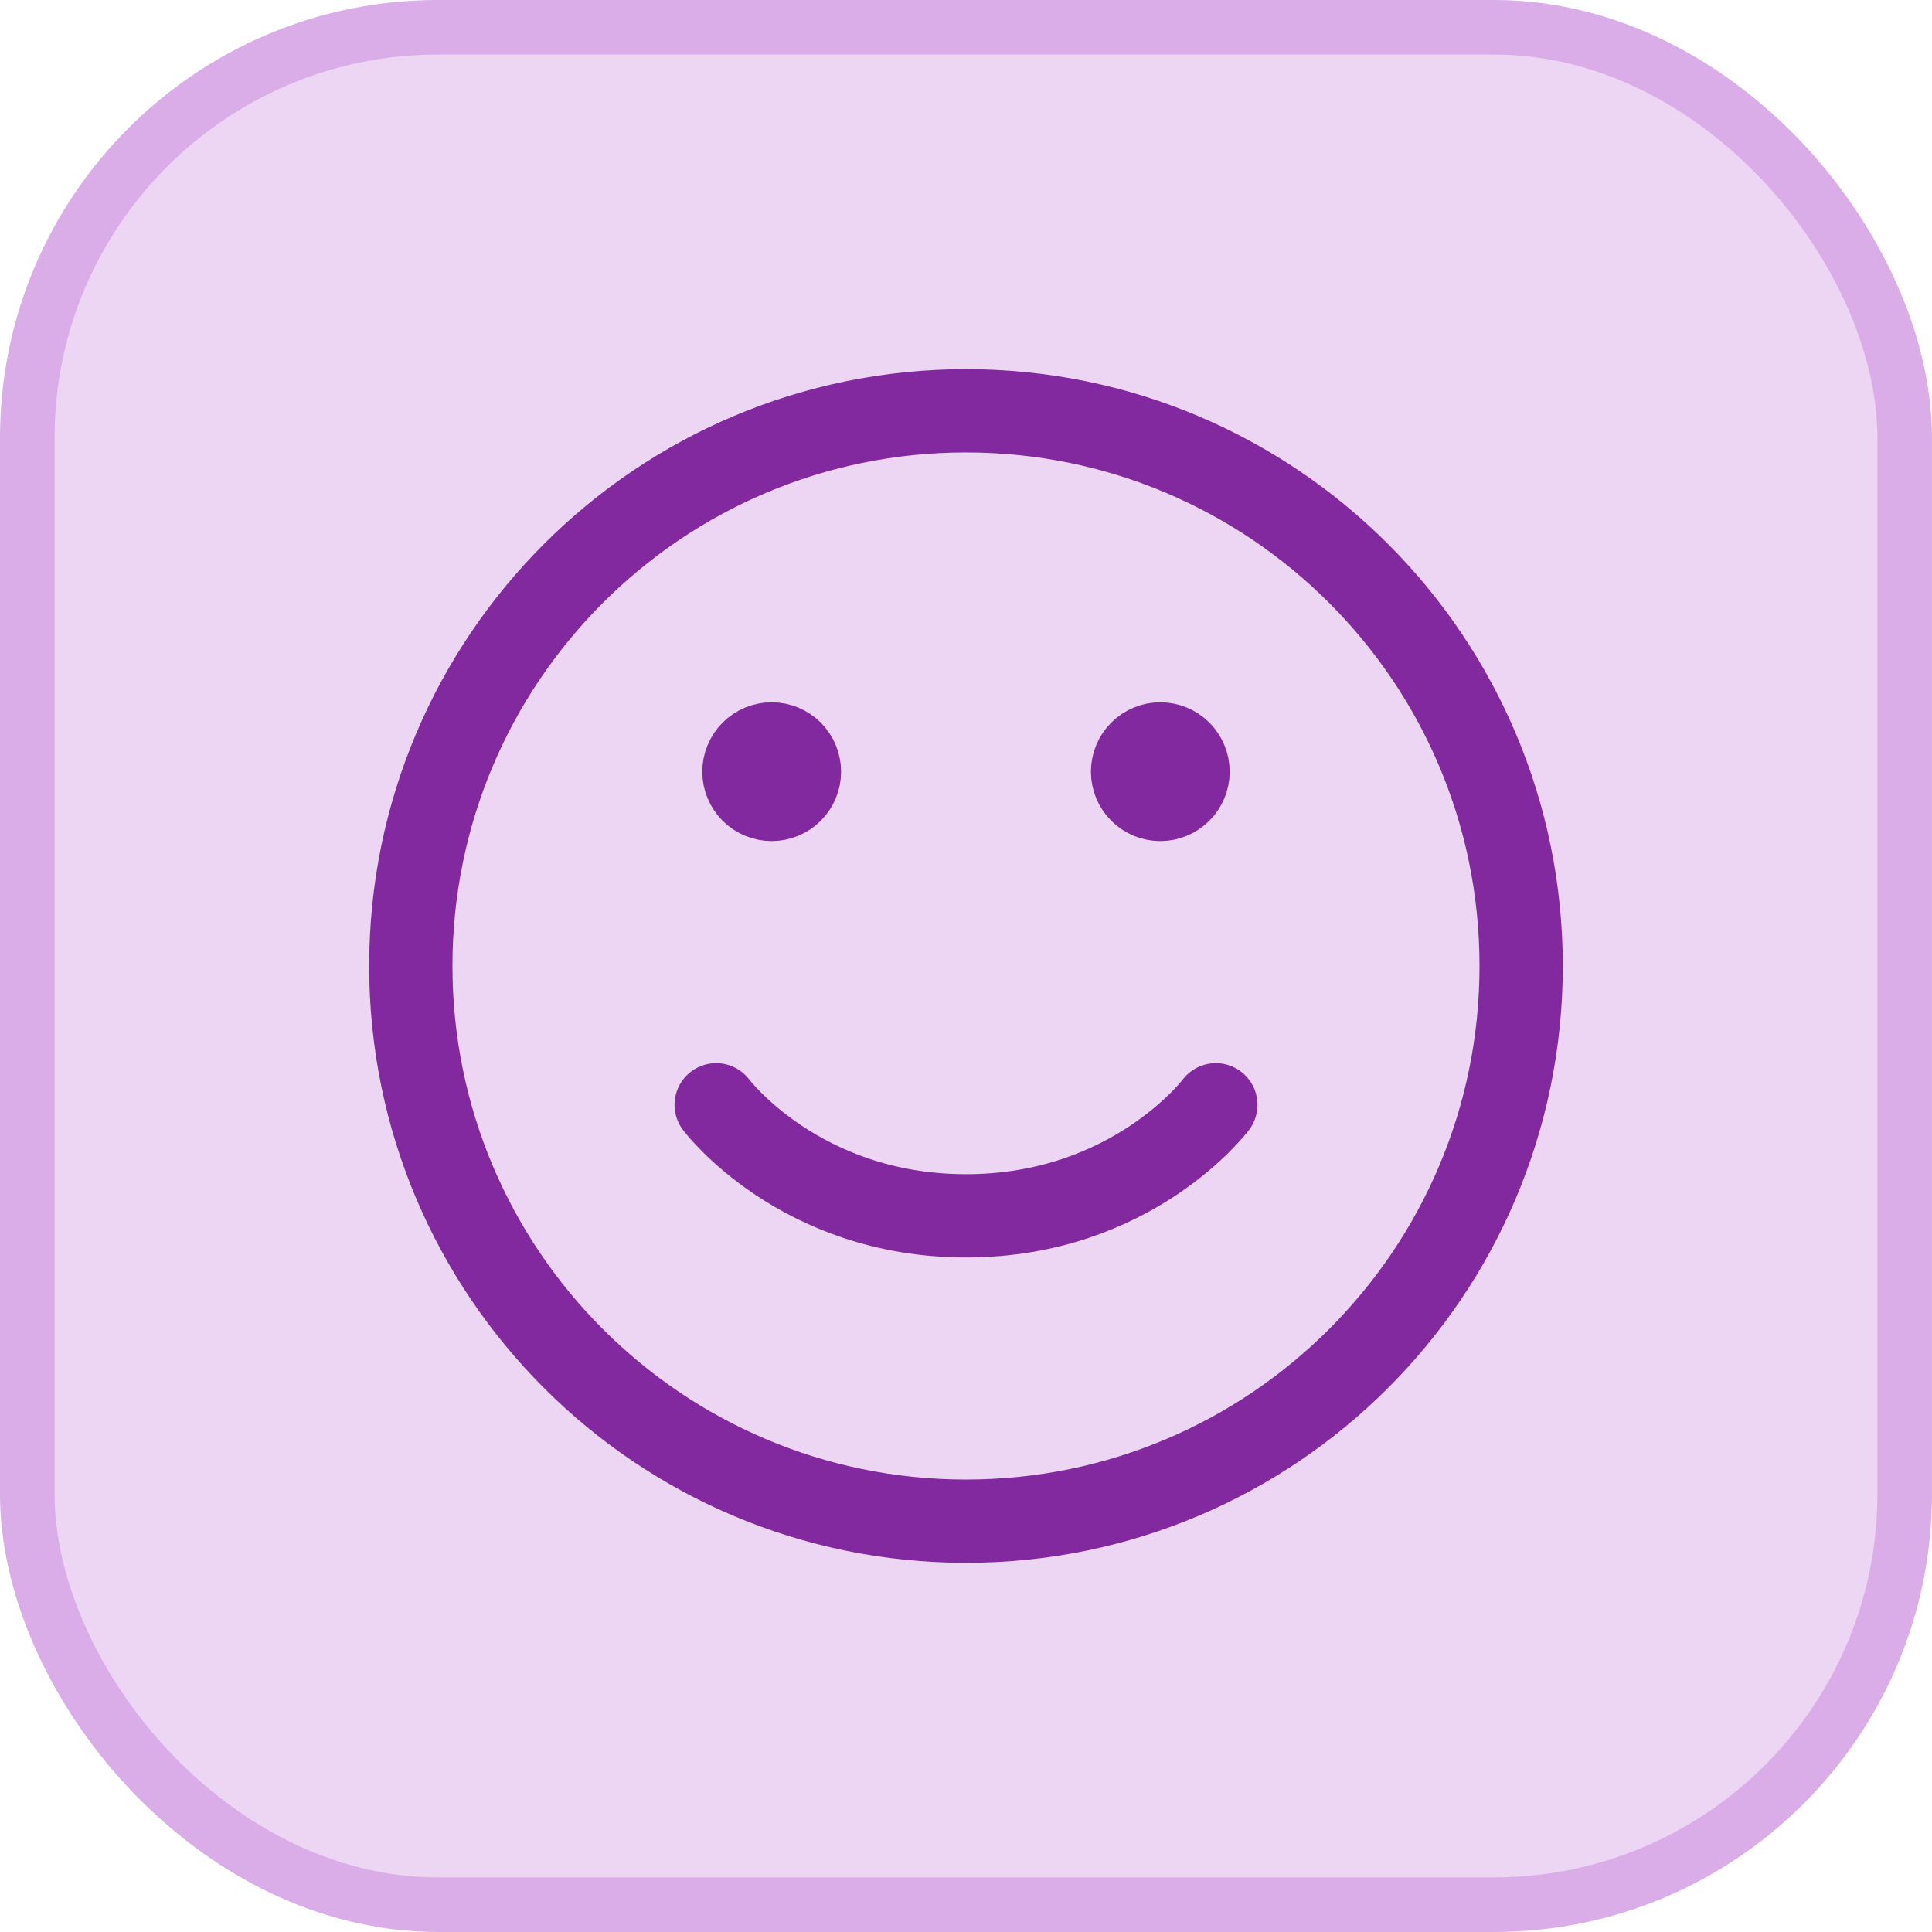 <svg width="58" height="58" viewBox="0 0 58 58" fill="none" xmlns="http://www.w3.org/2000/svg">
<rect x="0.819" y="0.819" width="56.361" height="56.361" rx="12.331" fill="#EDD6F4"/>
<rect x="0.819" y="0.819" width="56.361" height="56.361" rx="12.331" stroke="#DAADE9" stroke-width="1.639"/>
<path d="M29 45.667C19.795 45.667 12.333 38.205 12.333 29C12.333 19.795 19.795 12.333 29 12.333C38.205 12.333 45.666 19.795 45.666 29C45.666 38.205 38.205 45.667 29 45.667Z" stroke="#8229A0" stroke-width="2.5" stroke-linecap="round" stroke-linejoin="round"/>
<path d="M36.5 33.167C36.5 33.167 34 36.5 29 36.5C24 36.5 21.5 33.167 21.5 33.167" stroke="#8229A0" stroke-width="2.5" stroke-linecap="round" stroke-linejoin="round"/>
<path d="M34.833 24C34.612 24 34.4 23.912 34.244 23.756C34.087 23.6 34 23.388 34 23.167C34 22.946 34.087 22.734 34.244 22.577C34.4 22.421 34.612 22.333 34.833 22.333C35.054 22.333 35.266 22.421 35.422 22.577C35.578 22.734 35.666 22.946 35.666 23.167C35.666 23.388 35.578 23.6 35.422 23.756C35.266 23.912 35.054 24 34.833 24ZM23.166 24C22.945 24 22.733 23.912 22.577 23.756C22.421 23.6 22.333 23.388 22.333 23.167C22.333 22.946 22.421 22.734 22.577 22.577C22.733 22.421 22.945 22.333 23.166 22.333C23.387 22.333 23.599 22.421 23.756 22.577C23.912 22.734 24 22.946 24 23.167C24 23.388 23.912 23.6 23.756 23.756C23.599 23.912 23.387 24 23.166 24Z" fill="#8229A0" stroke="#8229A0" stroke-width="2.5" stroke-linecap="round" stroke-linejoin="round"/>
</svg>
